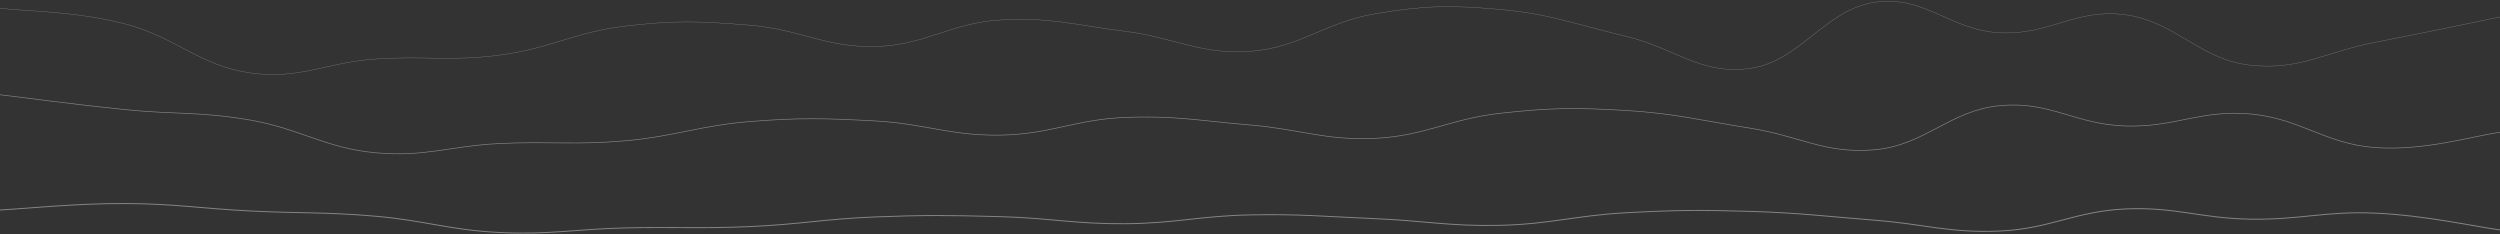 <svg height="180" viewBox="0 0 1920 180" fill="none" xmlns="http://www.w3.org/2000/svg"><rect x="0" y="0" width="1920" height="180" fill="#333333" stroke="none"/><g opacity=".4" stroke="#fff" stroke-linecap="round"><path d="M0 161.28c19.2-.992 57.6-5.112 96-4.964 38.4.149 57.6 3.765 96 5.708 38.4 1.942 57.6.693 96 4.003 38.4 3.309 57.6 10.742 96 12.545 38.4 1.803 57.6-2.616 96-3.529 38.4-.913 57.6.652 96-1.035 38.4-1.688 57.6-5.875 96-7.402 38.4-1.527 57.6-1.278 96-.234s57.6 5.72 96 5.453c38.4-.267 57.6-6.009 96-6.789 38.4-.78 57.6 1.286 96 2.889 38.4 1.603 57.6 6.023 96 5.128 38.4-.895 57.6-7.46 96-9.605 38.4-2.144 57.6-2.255 96-1.116 38.4 1.138 57.6 3.789 96 6.808 38.4 3.02 57.6 10.019 96 8.289 38.4-1.73 57.6-15.115 96-16.939 38.4-1.824 57.6 7.179 96 7.817 38.4.639 57.6-6.284 96-4.626 38.4 1.657 76.8 10.331 96 12.914" stroke-width=".75"/><path d="M0 72.763c19.2 2.282 57.6 7.53 96 11.414 38.4 3.884 57.6 1.387 96 8.006 38.4 6.62 57.6 21.484 96 25.091 38.4 3.606 57.6-5.232 96-7.058 38.4-1.825 57.6 1.304 96-2.071 38.4-3.374 57.6-11.748 96-14.802 38.4-3.054 57.6-2.556 96-.468 38.4 2.087 57.6 11.44 96 10.906 38.4-.535 57.6-12.018 96-13.578 38.4-1.56 57.6 2.57 96 5.777 38.4 3.207 57.6 12.047 96 10.256 38.4-1.791 57.6-14.92 96-19.21 38.4-4.288 57.6-4.51 96-2.233 38.4 2.277 57.6 7.58 96 13.618 38.4 6.039 57.6 20.037 96 16.577 38.4-3.461 57.6-30.23 96-33.878 38.4-3.648 57.6 14.359 96 15.635 38.4 1.276 57.6-12.568 96-9.253 38.4 3.315 57.6 22.998 96 25.827 38.4 2.83 76.8-9.344 96-11.68" stroke-width=".5"/><path d="M0 6.331c19.2 2.402 57.6 2.08 96 12.01 38.4 9.928 57.6 32.225 96 37.635 38.4 5.41 57.6-7.848 96-10.586 38.4-2.739 57.6 1.955 96-3.107s57.6-17.622 96-22.204c38.4-4.58 57.6-3.833 96-.702 38.4 3.131 57.6 17.16 96 16.359 38.4-.802 57.6-18.026 96-20.366s57.6 3.856 96 8.666c38.4 4.81 57.6 18.07 96 15.383 38.4-2.686 57.6-22.38 96-28.814 38.4-6.433 57.6-6.765 96-3.35 38.4 3.416 57.6 11.368 96 20.426 38.4 9.059 57.6 30.056 96 24.866 38.4-5.19 57.6-45.344 96-50.816 38.4-5.473 57.6 21.537 96 23.452 38.4 1.914 57.6-18.853 96-13.88 38.4 4.972 57.6 34.497 96 38.741s57.6-10.122 96-17.52 76.8-15.575 96-19.47" stroke-width=".25"/></g></svg>